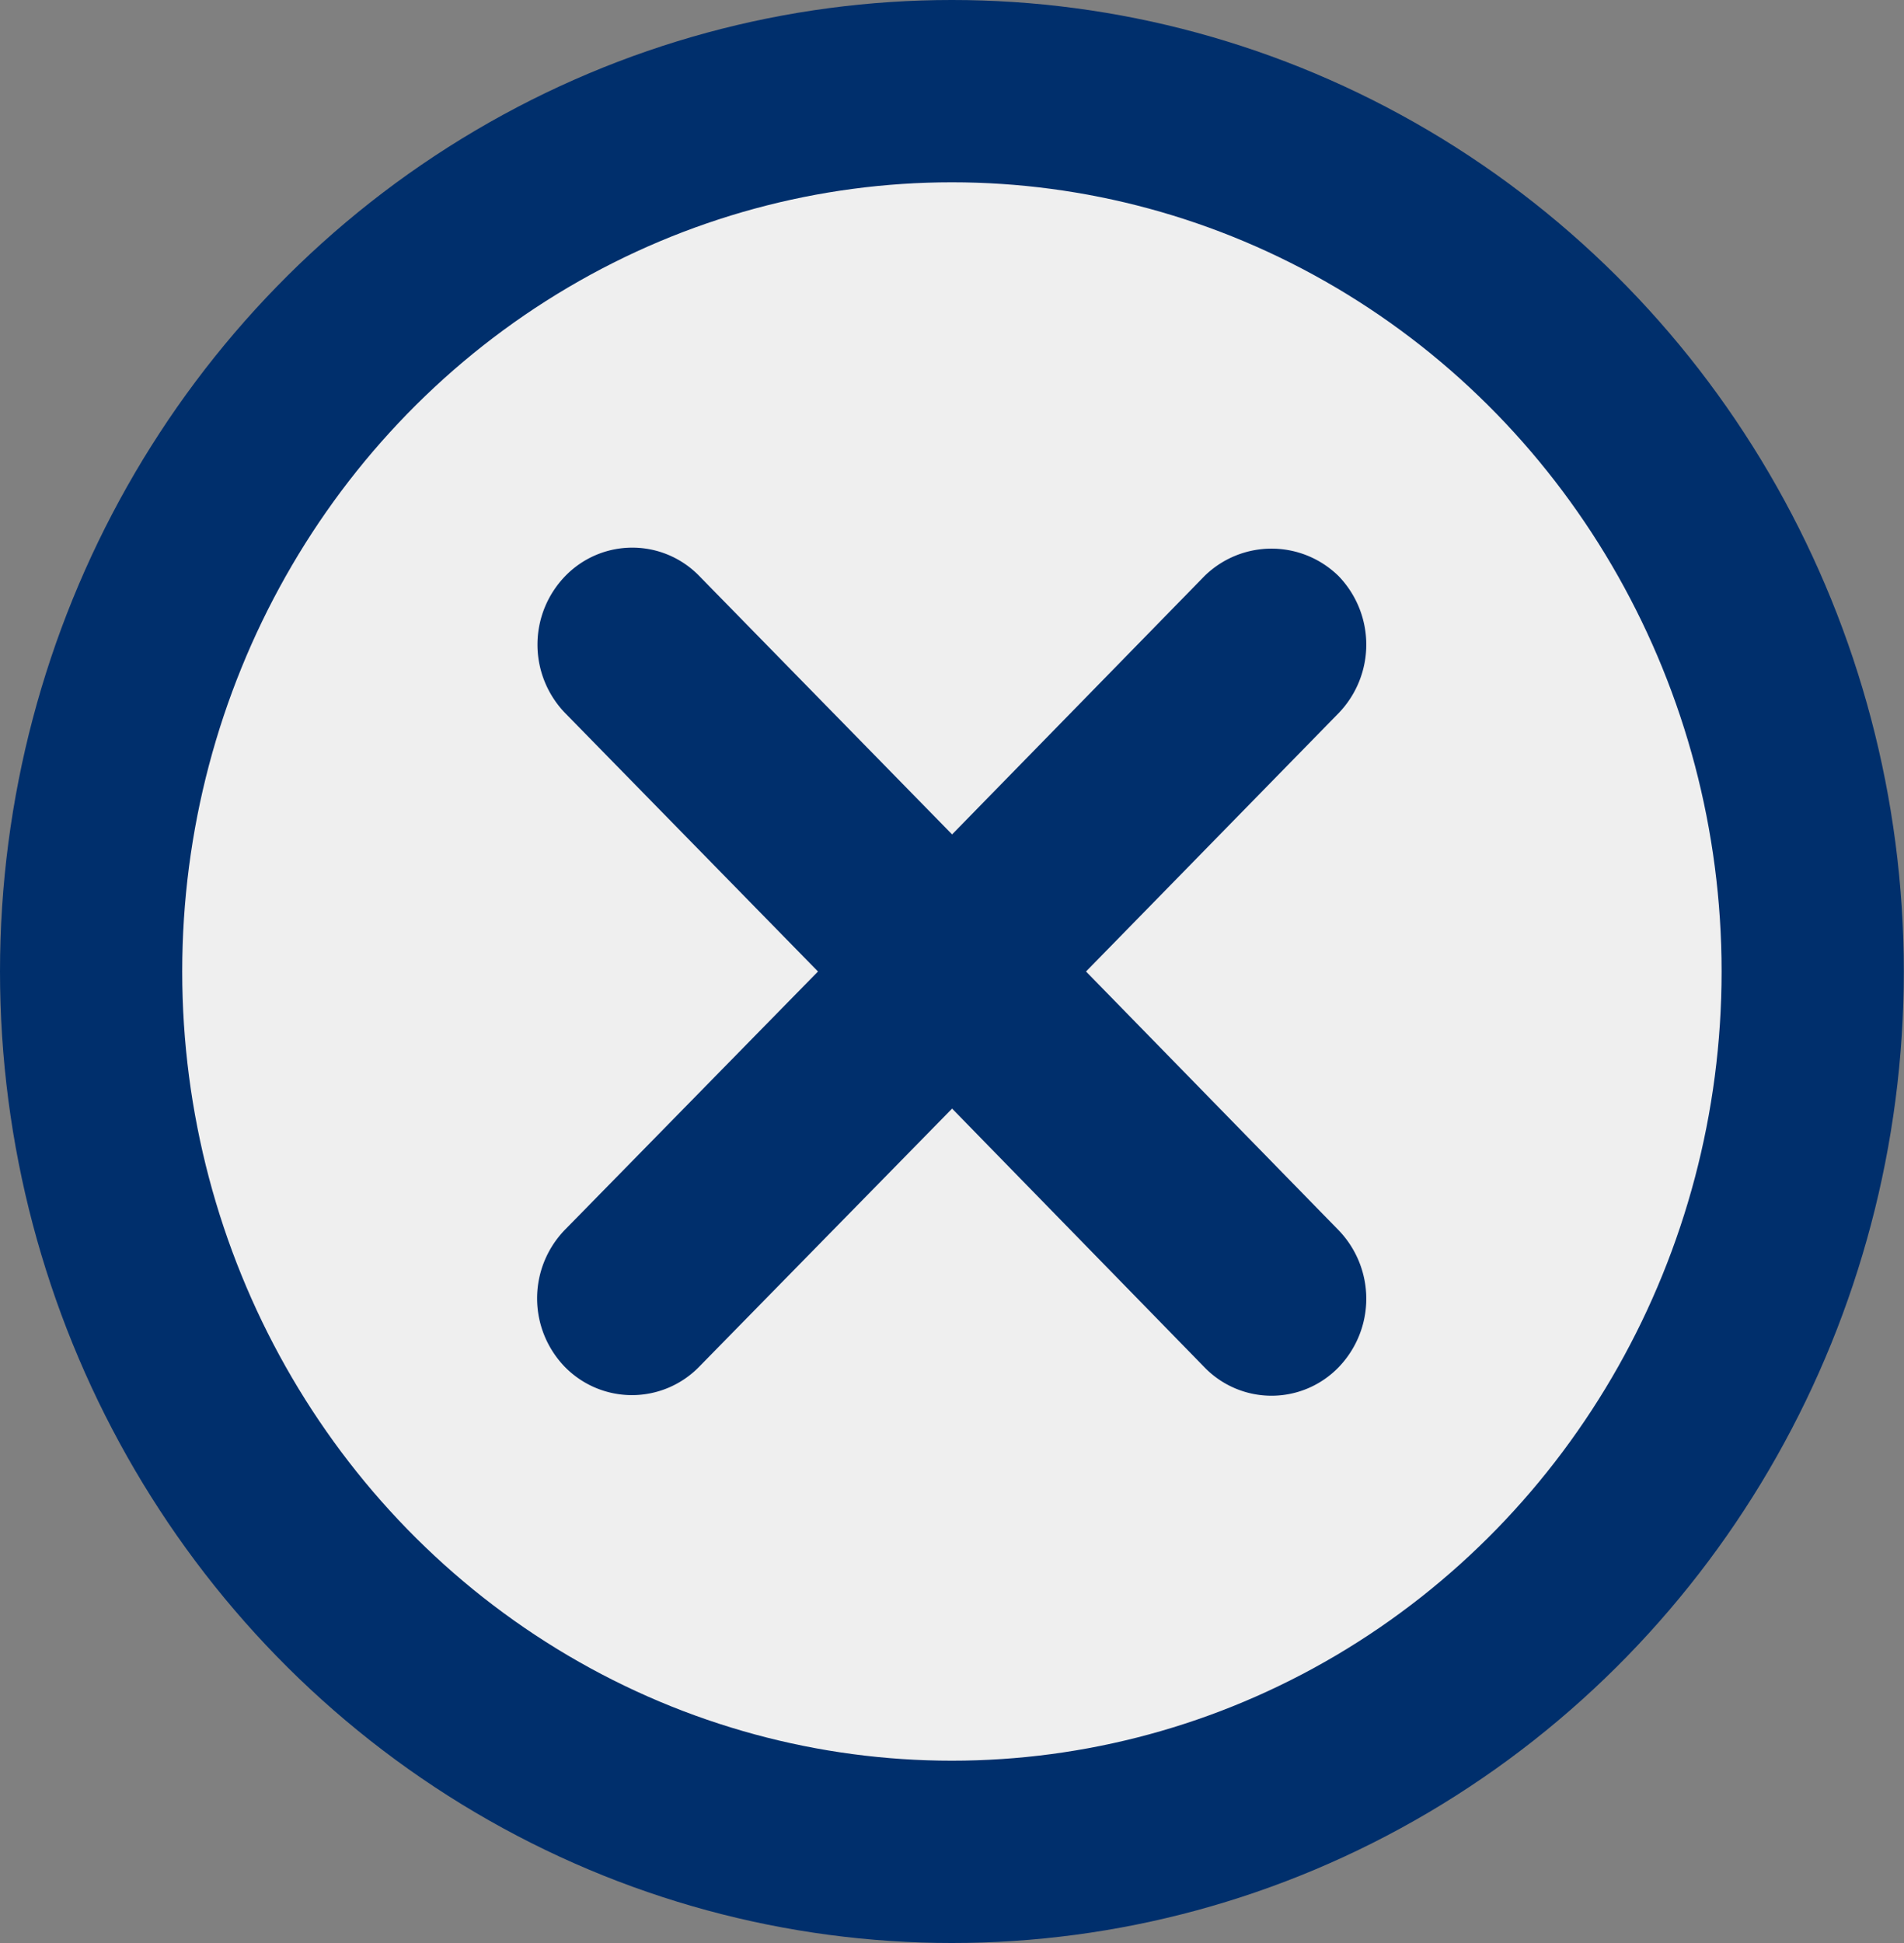 <svg xmlns="http://www.w3.org/2000/svg" viewBox="0 0 10.449 10.658"><rect x="0" y="0" width="10.449" height="10.658" fill="#808080" stroke="none"/><defs><style>.cls-1{fill:#efefef;stroke:#002f6c;stroke-miterlimit:10;}.cls-2{fill:#002f6c;}</style></defs><g id="Clicked"><ellipse class="cls-1" cx="5.224" cy="5.329" rx="4.724" ry="4.829"/><path class="cls-2" d="M5.96,5.329,7.346,3.912a.541.541,0,0,0,0-.752.525.525,0,0,0-.736,0L5.225,4.577,3.838,3.16a.512.512,0,0,0-.736,0,.54.54,0,0,0,0,.752L4.489,5.329,3.1,6.746a.54.54,0,0,0,0,.752.515.515,0,0,0,.736,0L5.225,6.081,6.61,7.5a.512.512,0,0,0,.736,0,.541.541,0,0,0,0-.752Z"/></g></svg>